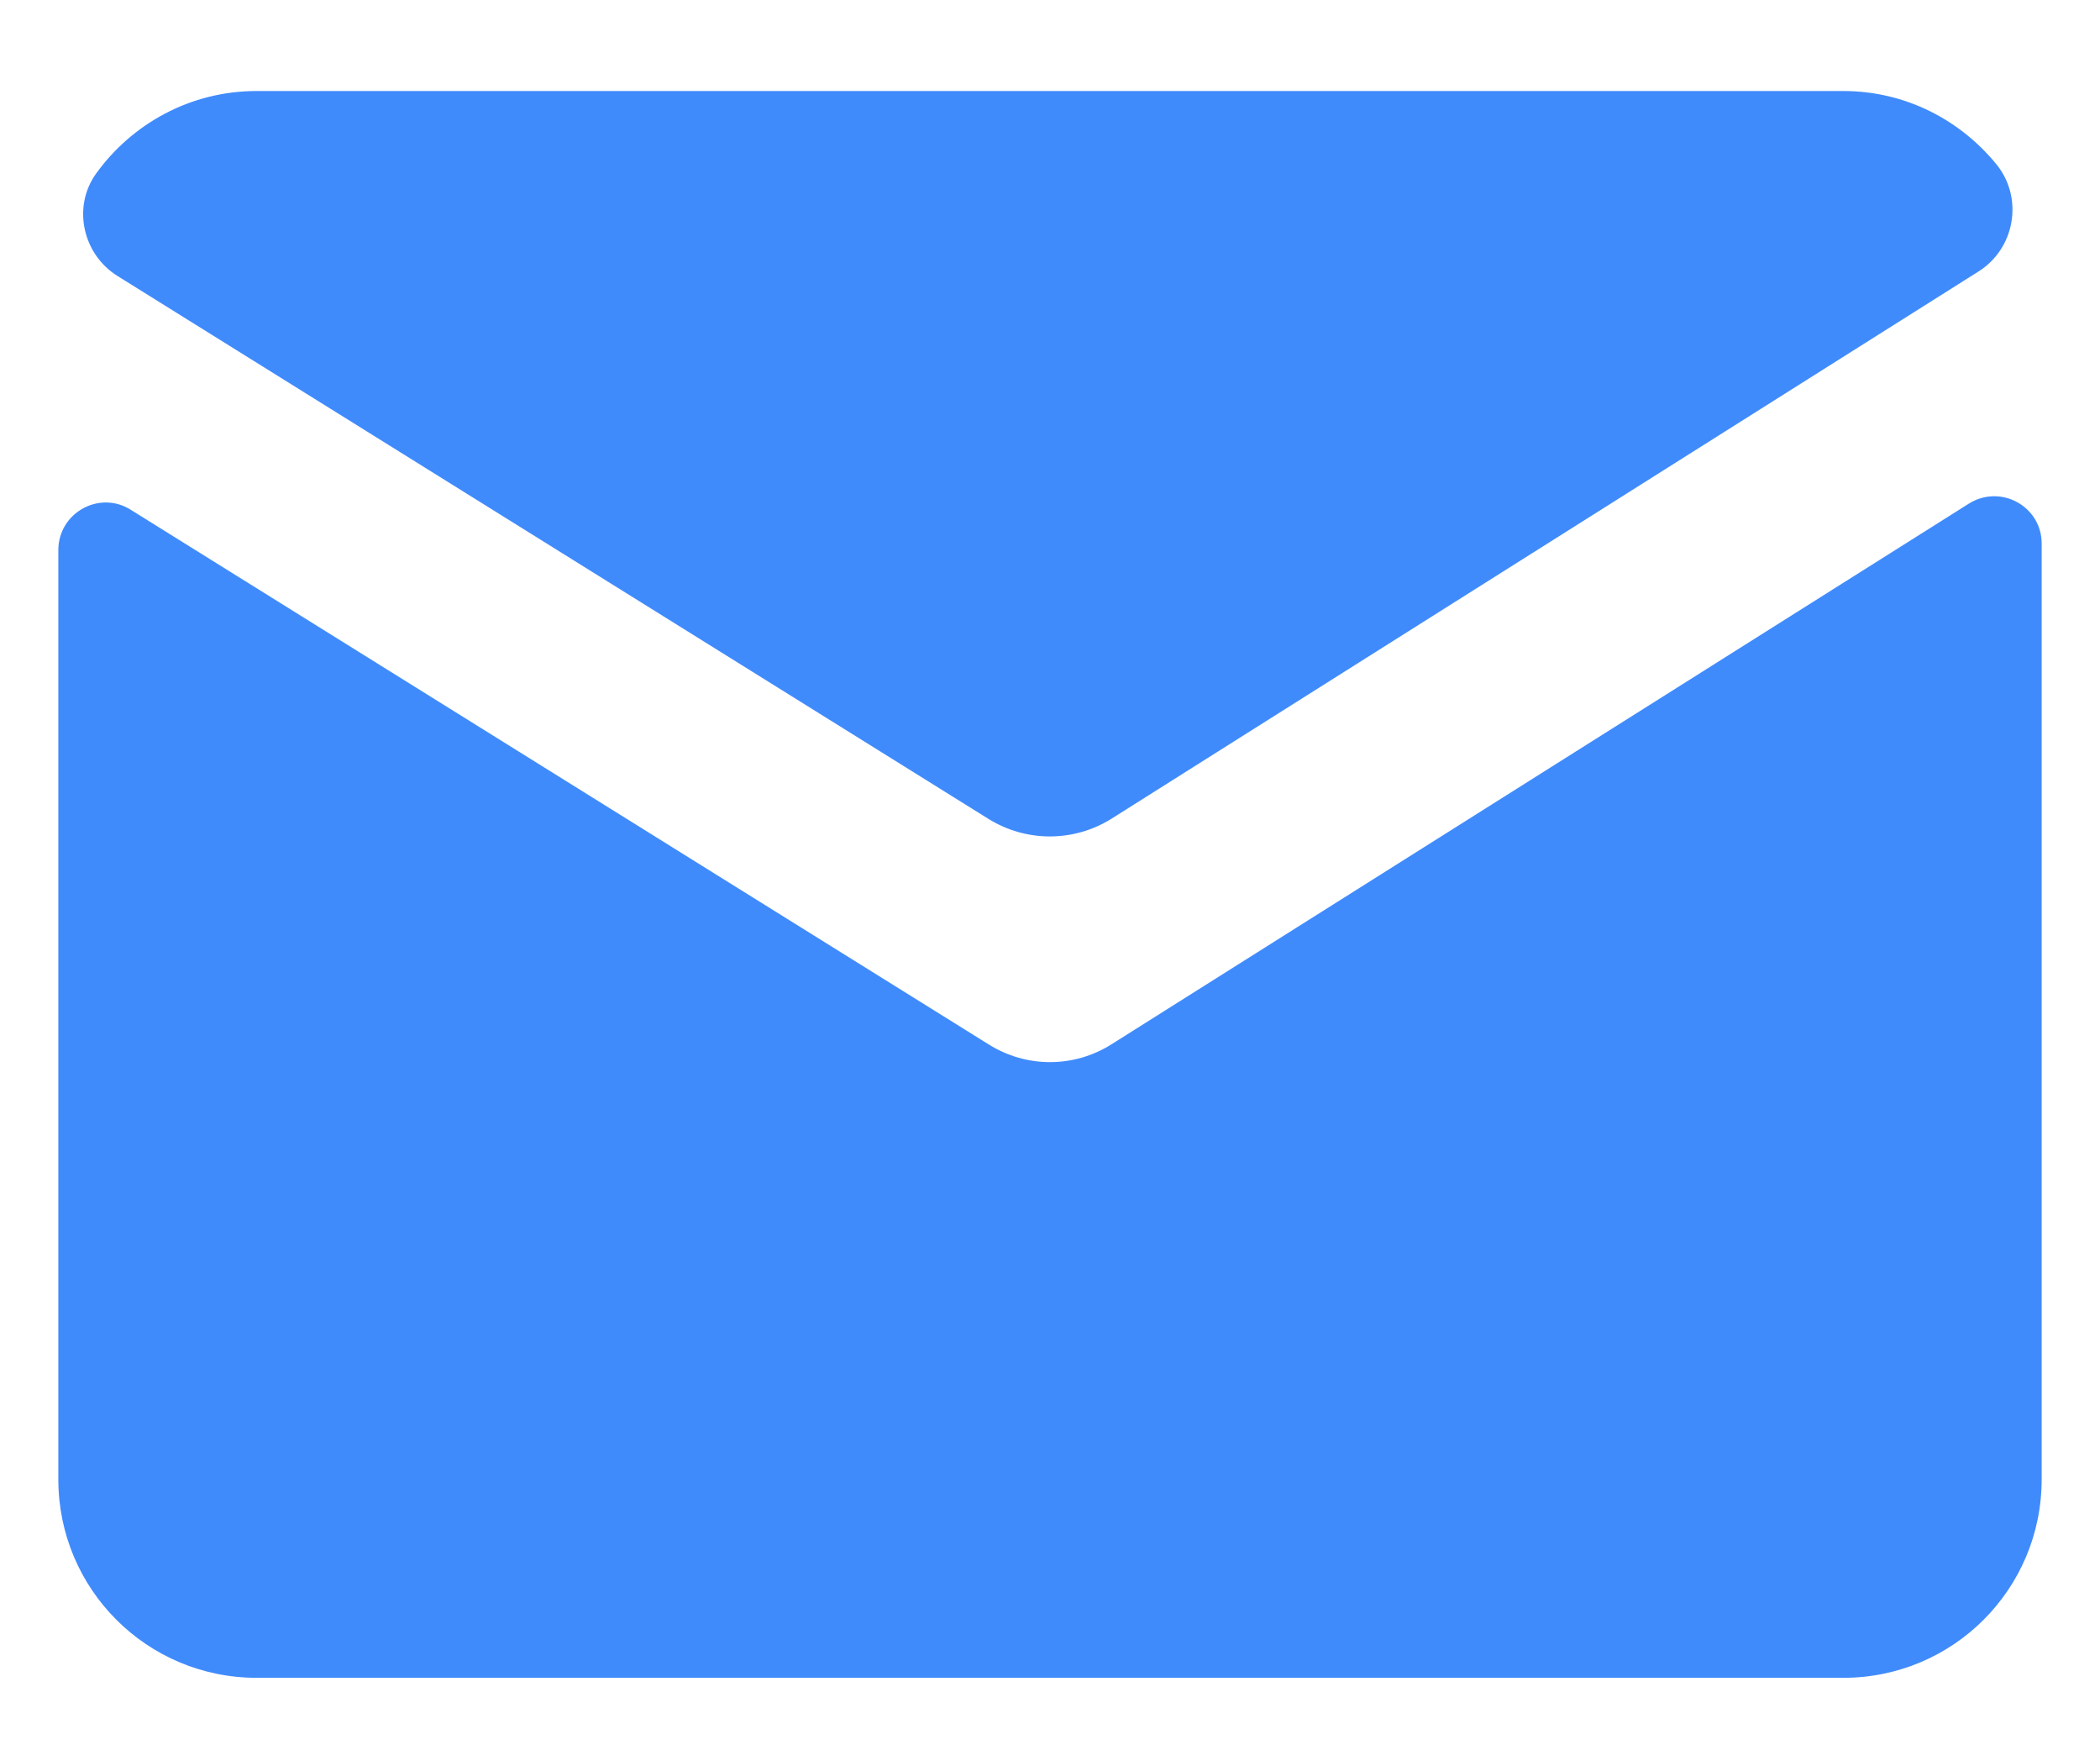 <svg width="18" height="15" viewBox="0 0 18 15" fill="none" xmlns="http://www.w3.org/2000/svg">
<path d="M9.523 7.019L16.958 2.327C17.27 2.131 17.346 1.703 17.117 1.414C16.805 1.029 16.334 0.78 15.799 0.78H2.199C1.634 0.78 1.133 1.059 0.824 1.487C0.618 1.773 0.708 2.181 1.01 2.367L8.474 7.019C8.796 7.218 9.201 7.218 9.523 7.019Z" fill="#408BFC"/>
<path d="M8.475 8.951L1.121 4.369C0.852 4.199 0.5 4.395 0.5 4.714V12.679C0.5 13.619 1.26 14.379 2.2 14.379H15.8C16.74 14.379 17.5 13.619 17.5 12.679V4.658C17.5 4.339 17.148 4.146 16.876 4.316L9.525 8.951C9.203 9.153 8.797 9.153 8.475 8.951Z" fill="#408BFC"/>
</svg>
